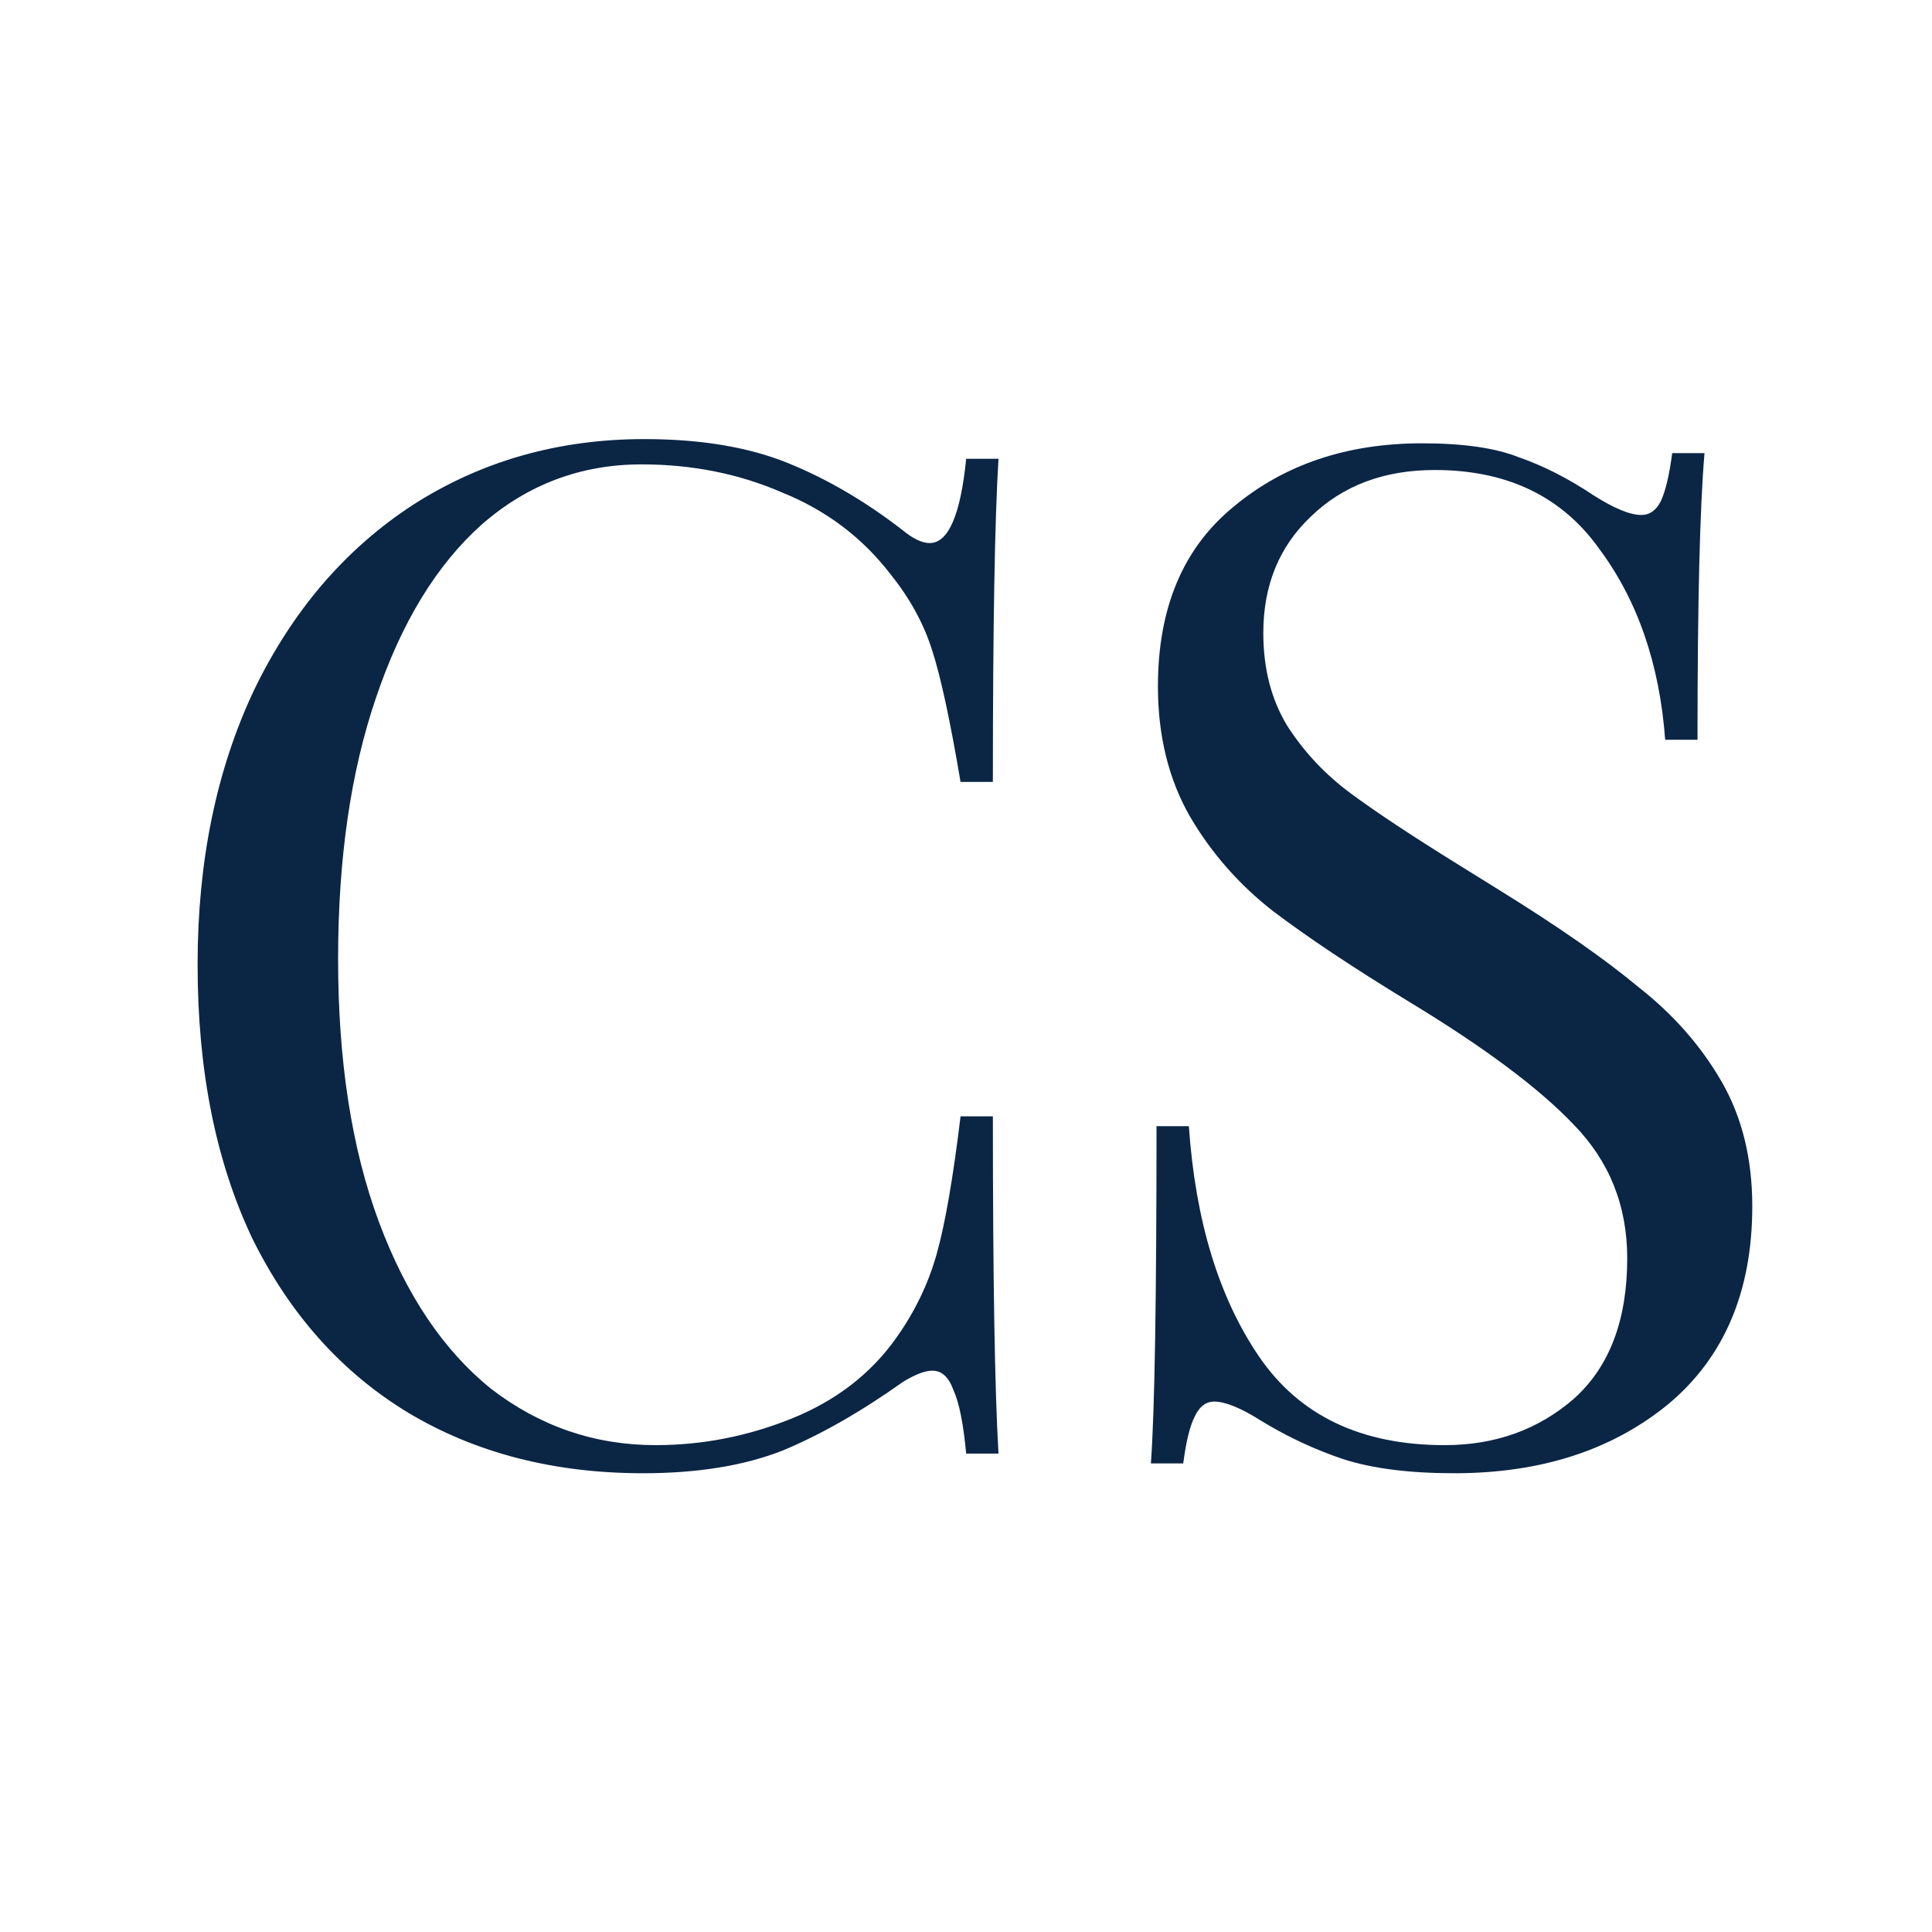 <svg width="88" height="88" viewBox="0 0 88 88" fill="none" xmlns="http://www.w3.org/2000/svg">
<path d="M29.352 20C31.912 20 34.088 20.363 35.88 21.088C37.672 21.813 39.421 22.837 41.128 24.16C41.597 24.544 42.003 24.736 42.344 24.736C43.197 24.736 43.752 23.456 44.008 20.896H45.48C45.309 23.669 45.224 28.576 45.224 35.616H43.752C43.283 32.843 42.856 30.859 42.472 29.664C42.088 28.427 41.448 27.253 40.552 26.144C39.272 24.48 37.629 23.243 35.624 22.432C33.661 21.579 31.528 21.152 29.224 21.152C26.451 21.152 24.019 22.069 21.928 23.904C19.88 25.739 18.28 28.363 17.128 31.776C15.976 35.147 15.4 39.115 15.4 43.68C15.4 48.331 16.019 52.32 17.256 55.648C18.493 58.976 20.2 61.515 22.376 63.264C24.595 64.971 27.091 65.824 29.864 65.824C31.997 65.824 34.067 65.419 36.072 64.608C38.077 63.797 39.656 62.581 40.808 60.96C41.661 59.765 42.28 58.485 42.664 57.12C43.048 55.755 43.411 53.664 43.752 50.848H45.224C45.224 58.187 45.309 63.307 45.48 66.208H44.008C43.88 64.843 43.688 63.883 43.432 63.328C43.219 62.731 42.899 62.432 42.472 62.432C42.131 62.432 41.683 62.603 41.128 62.944C39.208 64.309 37.373 65.355 35.624 66.08C33.875 66.763 31.763 67.104 29.288 67.104C25.235 67.104 21.672 66.187 18.6 64.352C15.571 62.517 13.203 59.872 11.496 56.416C9.832 52.917 9 48.757 9 43.936C9 39.243 9.853 35.083 11.56 31.456C13.309 27.829 15.72 25.013 18.792 23.008C21.907 21.003 25.427 20 29.352 20Z" fill="#0B2545"/>
<path d="M64.775 20.192C66.652 20.192 68.124 20.405 69.191 20.832C70.3 21.216 71.43 21.792 72.582 22.56C73.521 23.157 74.246 23.456 74.758 23.456C75.142 23.456 75.441 23.243 75.654 22.816C75.868 22.347 76.038 21.621 76.166 20.64H77.638C77.425 23.115 77.319 27.467 77.319 33.696H75.847C75.591 30.24 74.588 27.339 72.838 24.992C71.132 22.603 68.636 21.408 65.35 21.408C63.047 21.408 61.169 22.112 59.718 23.52C58.268 24.885 57.542 26.656 57.542 28.832C57.542 30.453 57.905 31.861 58.63 33.056C59.398 34.251 60.358 35.275 61.511 36.128C62.663 36.981 64.305 38.069 66.439 39.392L68.294 40.544C70.983 42.208 73.094 43.68 74.63 44.96C76.209 46.197 77.468 47.627 78.406 49.248C79.345 50.869 79.814 52.768 79.814 54.944C79.814 58.827 78.534 61.835 75.975 63.968C73.415 66.059 70.172 67.104 66.246 67.104C64.198 67.104 62.513 66.891 61.191 66.464C59.91 66.037 58.673 65.461 57.478 64.736C56.54 64.139 55.815 63.84 55.303 63.84C54.919 63.84 54.62 64.075 54.407 64.544C54.193 64.971 54.023 65.675 53.895 66.656H52.422C52.593 64.309 52.678 59.189 52.678 51.296H54.151C54.449 55.605 55.516 59.104 57.35 61.792C59.185 64.48 62.001 65.824 65.799 65.824C68.103 65.824 70.065 65.12 71.686 63.712C73.308 62.261 74.118 60.128 74.118 57.312C74.118 54.923 73.308 52.896 71.686 51.232C70.108 49.568 67.591 47.691 64.135 45.6C61.617 44.064 59.569 42.699 57.99 41.504C56.455 40.309 55.196 38.88 54.215 37.216C53.233 35.509 52.742 33.525 52.742 31.264C52.742 27.68 53.895 24.949 56.199 23.072C58.502 21.152 61.361 20.192 64.775 20.192Z" fill="#0B2545"/>
</svg>
